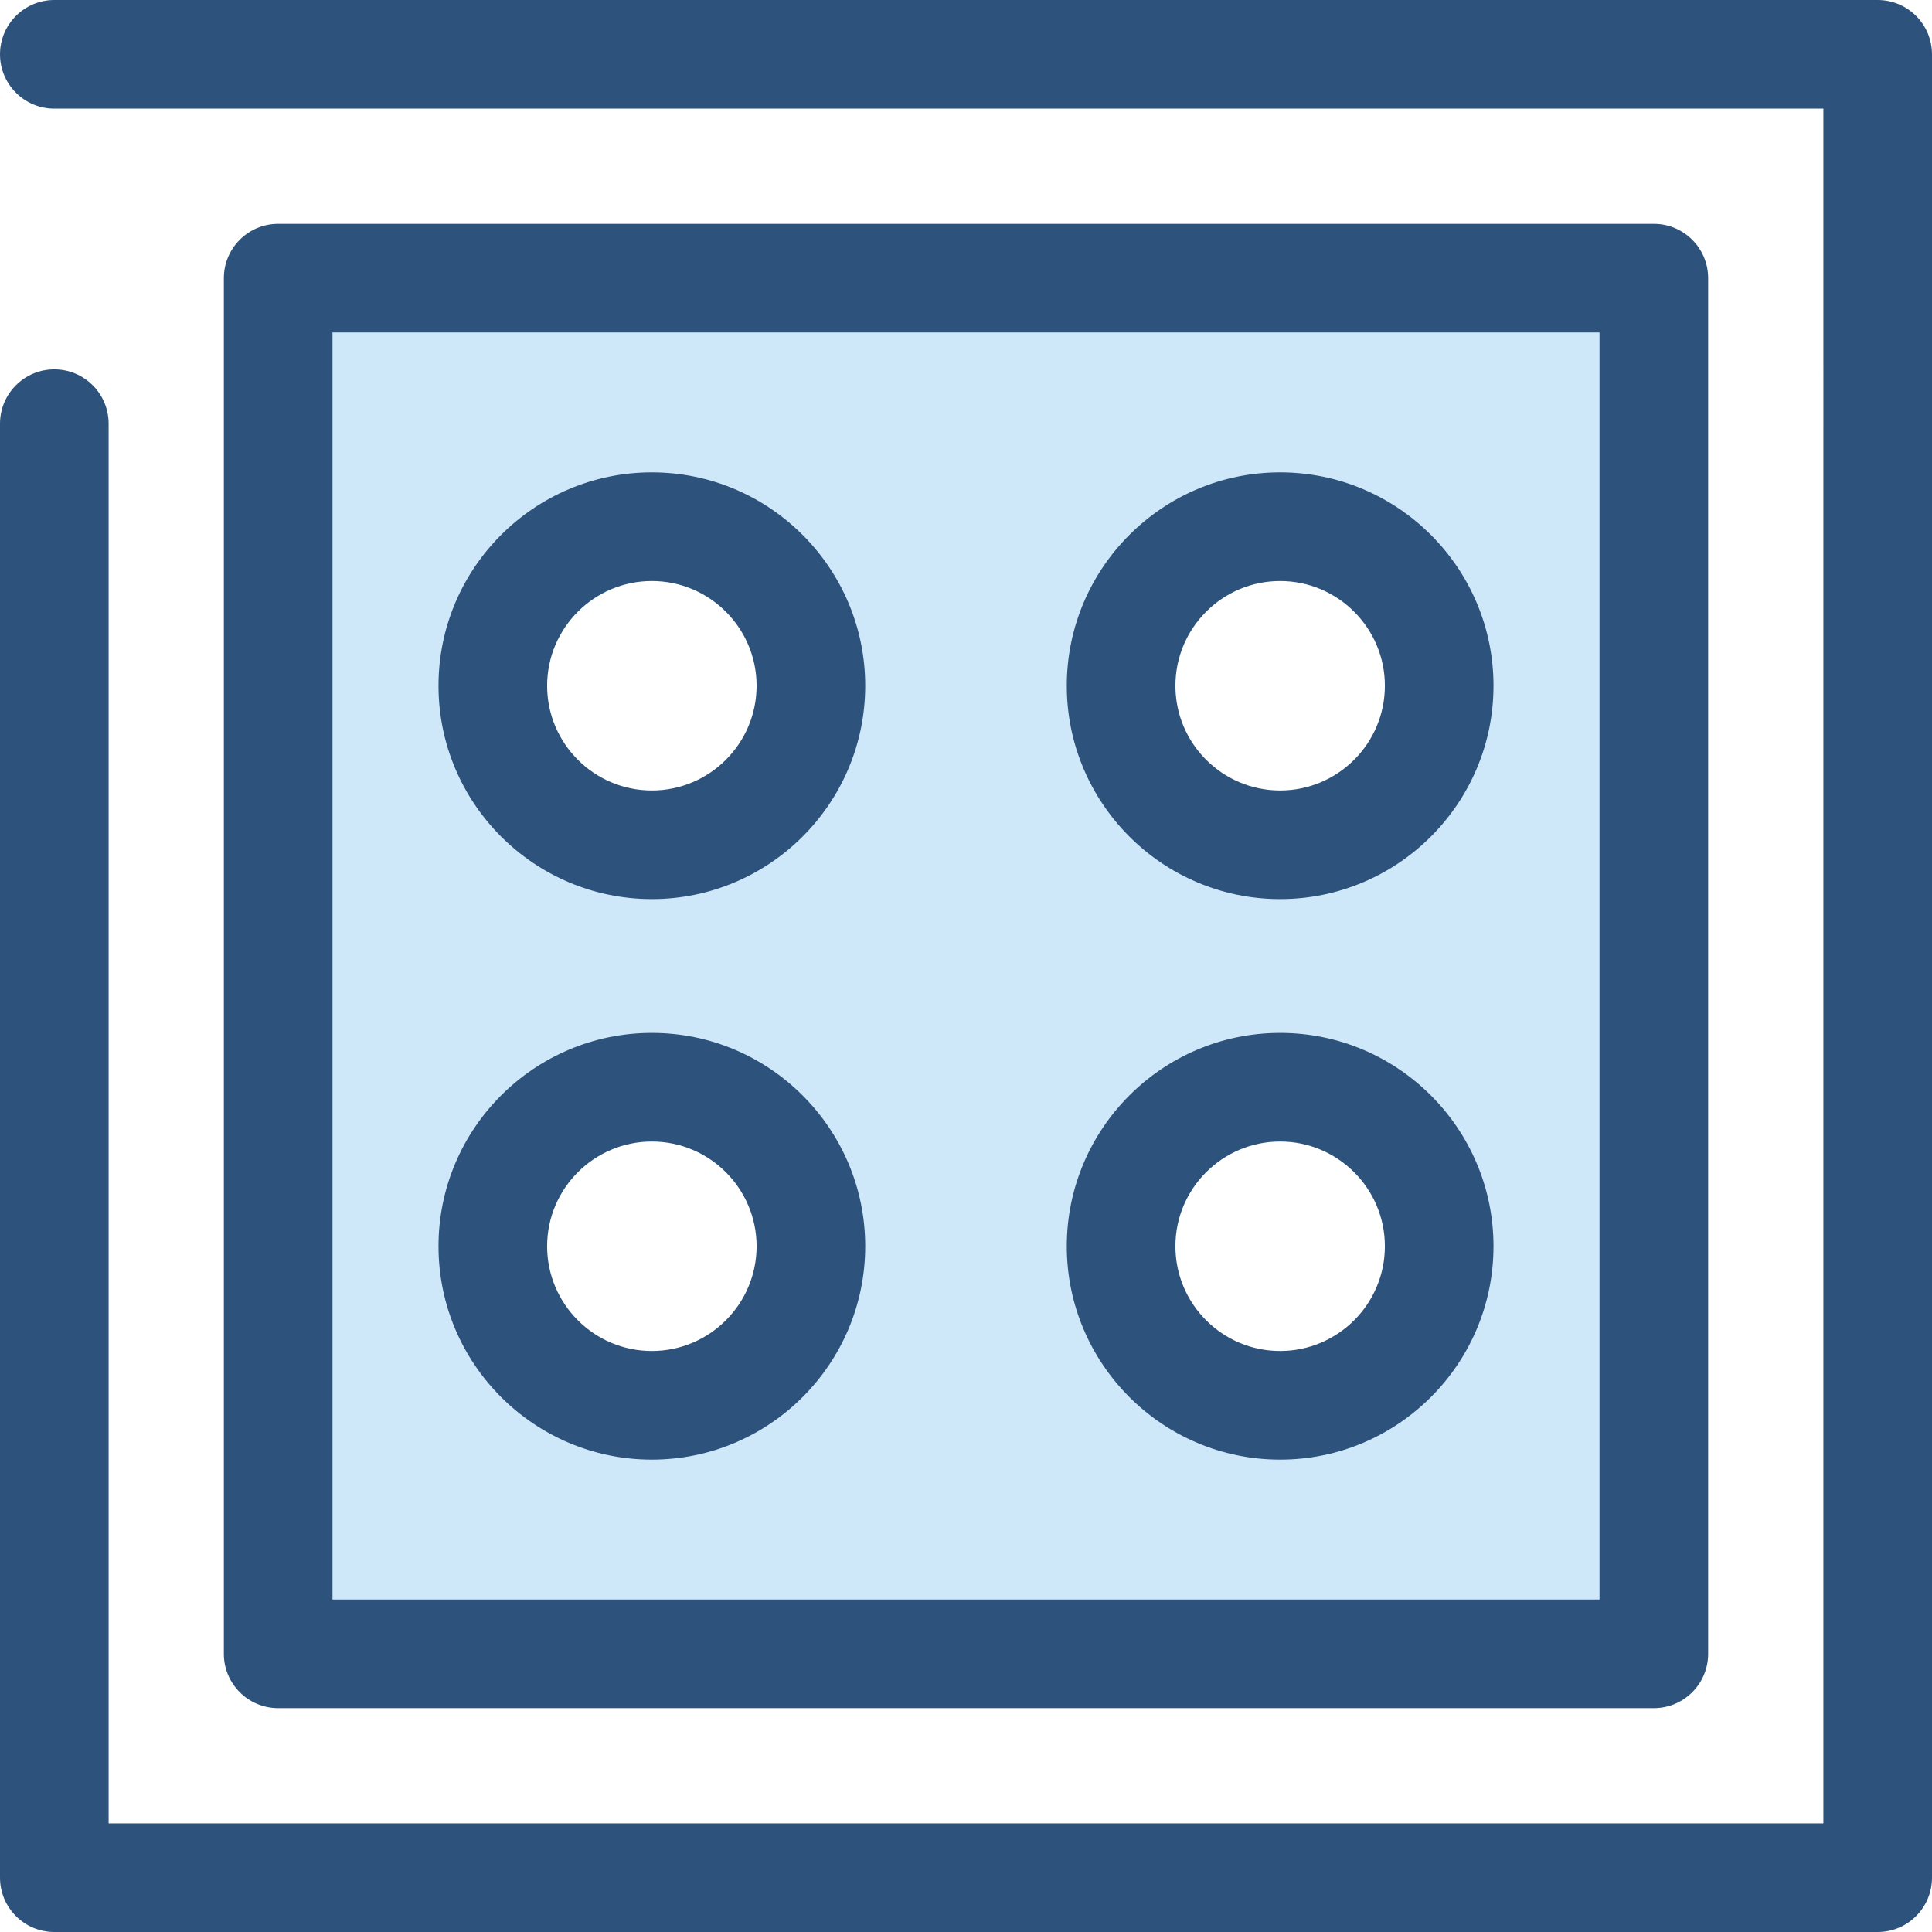 <?xml version="1.0" encoding="iso-8859-1"?>
<!-- Uploaded to: SVG Repo, www.svgrepo.com, Generator: SVG Repo Mixer Tools -->
<svg height="800px" width="800px" version="1.1" id="Layer_1" xmlns="http://www.w3.org/2000/svg" xmlns:xlink="http://www.w3.org/1999/xlink" 
	 viewBox="0 0 512 512" xml:space="preserve">
<path style="fill:#2D527C;" d="M497.606,512H14.394C6.445,512,0,505.556,0,497.606V112.281c0-7.95,6.445-14.394,14.394-14.394
	s14.394,6.444,14.394,14.394v370.932h454.426V28.787H14.394C6.445,28.787,0,22.343,0,14.394S6.445,0,14.394,0h483.213
	C505.555,0,512,6.444,512,14.394v483.213C512,505.556,505.555,512,497.606,512z"/>
<path style="fill:#CEE8FA;" d="M73.717,73.715v364.568h364.567V73.715H73.717z M172.748,372.42
	c-23.277,0-42.149-18.87-42.149-42.149s18.87-42.149,42.149-42.149c23.277,0,42.149,18.87,42.149,42.149
	C214.897,353.55,196.026,372.42,172.748,372.42z M172.748,223.876c-23.277,0-42.149-18.87-42.149-42.149
	c0-23.277,18.87-42.149,42.149-42.149c23.277,0,42.149,18.87,42.149,42.149C214.897,205.006,196.026,223.876,172.748,223.876z
	 M339.252,372.42c-23.277,0-42.149-18.87-42.149-42.149s18.87-42.149,42.149-42.149s42.149,18.87,42.149,42.149
	S362.53,372.42,339.252,372.42z M339.252,223.876c-23.277,0-42.149-18.87-42.149-42.149c0-23.277,18.87-42.149,42.149-42.149
	s42.149,18.87,42.149,42.149S362.53,223.876,339.252,223.876z"/>
<path style="fill:#2D527C;" d="M438.283,452.677H73.717c-7.948,0-14.394-6.444-14.394-14.394V73.715
	c0-7.95,6.445-14.394,14.394-14.394h364.567c7.948,0,14.394,6.444,14.394,14.394v364.568
	C452.677,446.233,446.232,452.677,438.283,452.677z M88.11,423.89h335.78V88.109H88.11V423.89z M339.252,386.815
	c-31.178,0-56.542-25.364-56.542-56.542s25.364-56.542,56.542-56.542s56.542,25.366,56.542,56.542S370.429,386.815,339.252,386.815z
	 M339.252,302.518c-15.305,0-27.755,12.45-27.755,27.755c0,15.303,12.45,27.755,27.755,27.755c15.305,0,27.755-12.45,27.755-27.755
	S354.556,302.518,339.252,302.518z M172.748,386.815c-31.176,0-56.541-25.364-56.541-56.542s25.364-56.542,56.541-56.542
	c31.178,0,56.542,25.366,56.542,56.542S203.926,386.815,172.748,386.815z M172.748,302.518c-15.303,0-27.754,12.45-27.754,27.755
	c0,15.303,12.45,27.755,27.754,27.755c15.305,0,27.755-12.45,27.755-27.755S188.052,302.518,172.748,302.518z M339.252,238.269
	c-31.178,0-56.542-25.364-56.542-56.542s25.364-56.542,56.542-56.542s56.542,25.364,56.542,56.542S370.429,238.269,339.252,238.269z
	 M339.252,153.974c-15.305,0-27.755,12.45-27.755,27.755s12.45,27.755,27.755,27.755c15.305,0,27.755-12.45,27.755-27.755
	S354.556,153.974,339.252,153.974z M172.748,238.269c-31.176,0-56.541-25.364-56.541-56.542s25.364-56.542,56.541-56.542
	c31.178,0,56.542,25.364,56.542,56.542S203.926,238.269,172.748,238.269z M172.748,153.974c-15.303,0-27.754,12.45-27.754,27.755
	s12.45,27.755,27.754,27.755c15.305,0,27.755-12.45,27.755-27.755S188.052,153.974,172.748,153.974z"/>
</svg>
